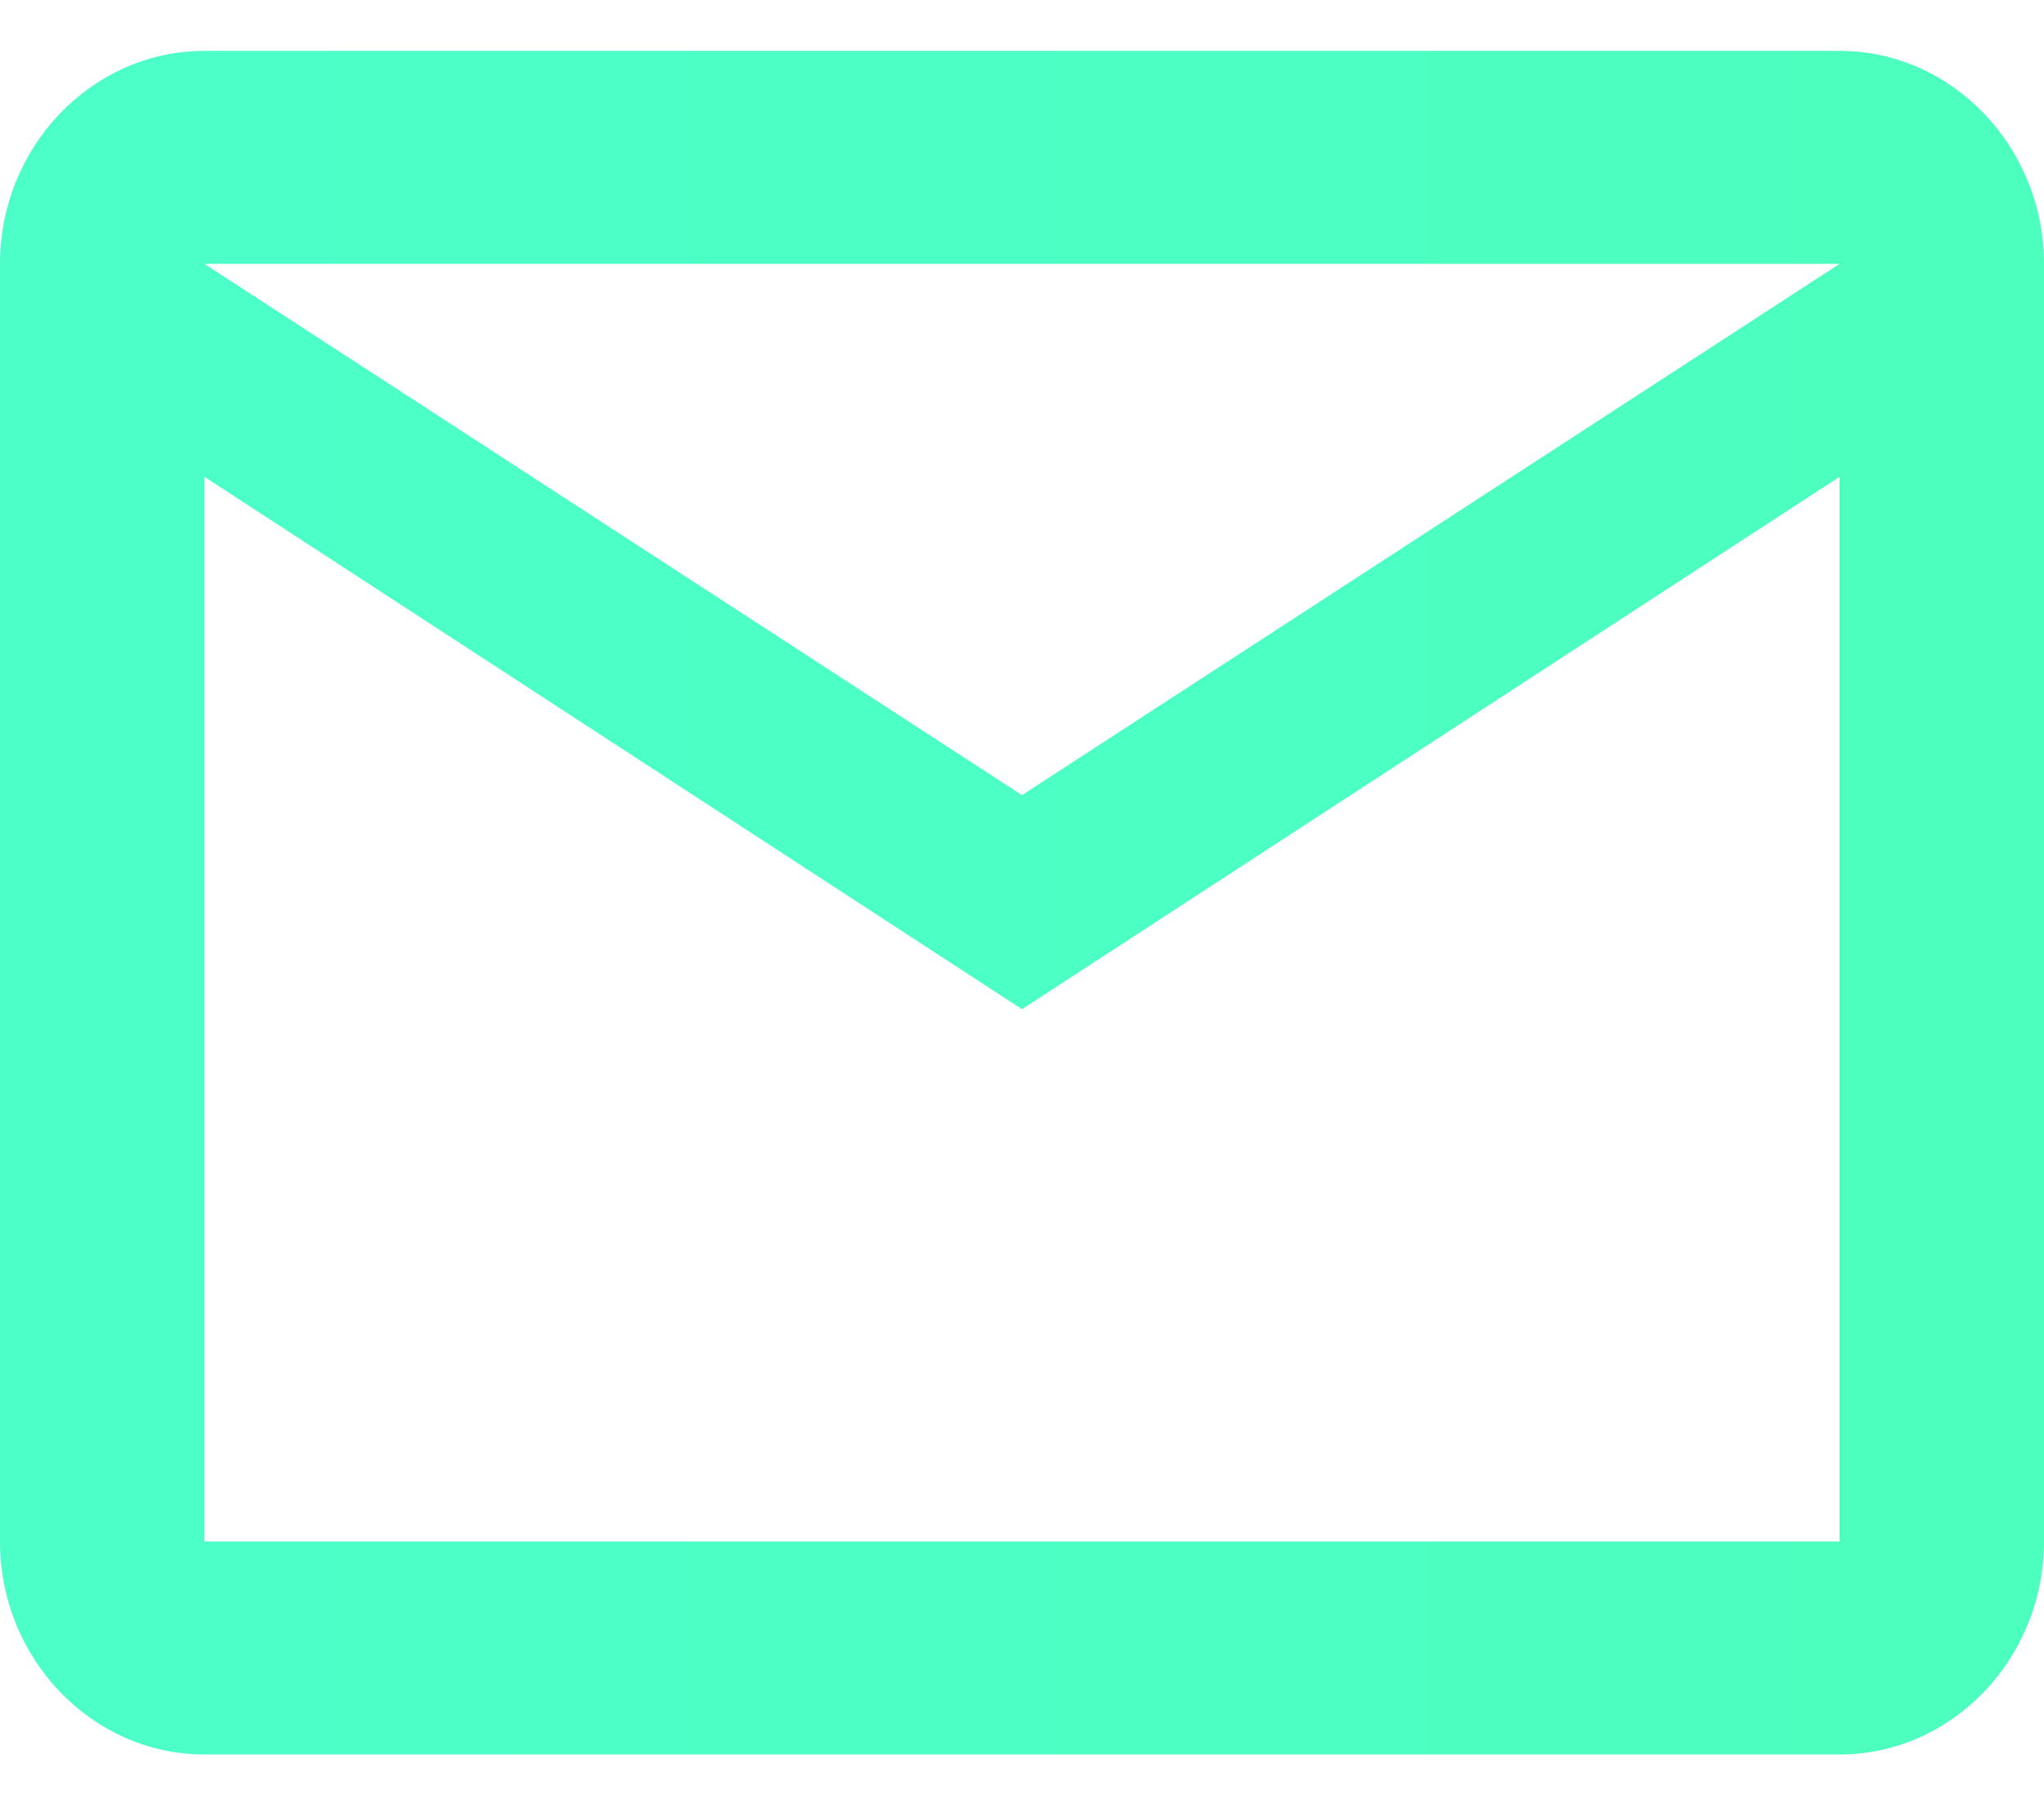 <svg width="18" height="16" viewBox="0 0 18 16" fill="none" xmlns="http://www.w3.org/2000/svg">
    <path d="M18 2.323c0-1.031-.81-1.875-1.8-1.875H1.8C.81.448 0 1.292 0 2.323v11.25c0 1.031.81 1.875 1.8 1.875h14.4c.99 0 1.8-.844 1.8-1.875V2.323zm-1.8 0L9 7.001 1.8 2.323h14.4zm0 11.25H1.8V4.198L9 8.886l7.2-4.688v9.375z" fill="url(#w6r1cx8nla)"/>
    <defs>
        <linearGradient id="w6r1cx8nla" x1="0" y1="7.948" x2="18.053" y2="7.948" gradientUnits="userSpaceOnUse">
            <stop stop-color="#00FFB3" stop-opacity=".7"/>
            <stop offset="1" stop-color="#00FFA3" stop-opacity=".7"/>
        </linearGradient>
    </defs>
</svg>
